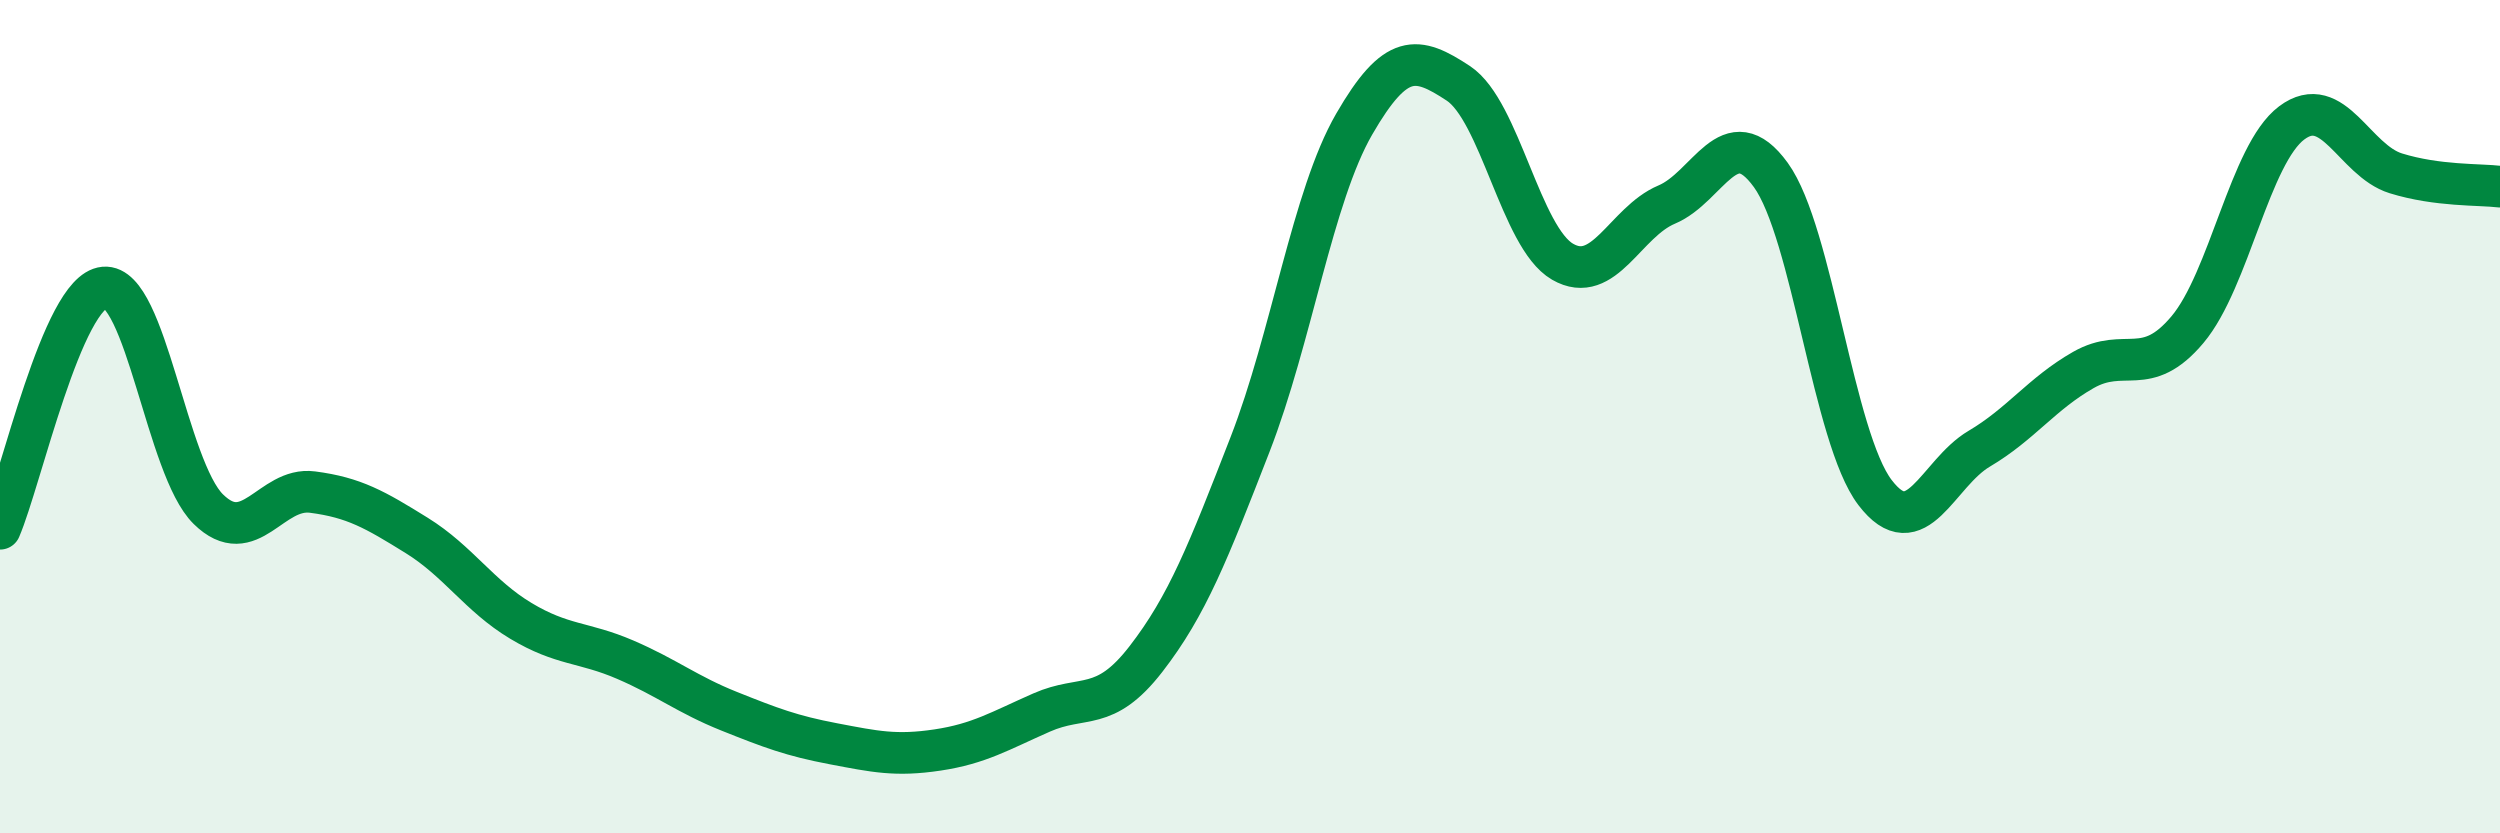 
    <svg width="60" height="20" viewBox="0 0 60 20" xmlns="http://www.w3.org/2000/svg">
      <path
        d="M 0,12.69 C 0.5,11.53 1.5,6.99 2.5,6.9 C 3.5,6.81 4,11.24 5,12.22 C 6,13.2 6.5,11.68 7.5,11.81 C 8.5,11.94 9,12.23 10,12.85 C 11,13.47 11.5,14.3 12.5,14.9 C 13.5,15.5 14,15.4 15,15.83 C 16,16.26 16.5,16.67 17.5,17.07 C 18.5,17.47 19,17.66 20,17.85 C 21,18.04 21.5,18.15 22.5,18 C 23.5,17.85 24,17.54 25,17.1 C 26,16.66 26.5,17.11 27.5,15.82 C 28.5,14.53 29,13.24 30,10.67 C 31,8.1 31.5,4.71 32.5,2.98 C 33.5,1.25 34,1.34 35,2 C 36,2.66 36.5,5.7 37.5,6.28 C 38.5,6.86 39,5.33 40,4.91 C 41,4.49 41.5,2.82 42.5,4.2 C 43.5,5.58 44,10.51 45,11.82 C 46,13.13 46.5,11.36 47.5,10.77 C 48.5,10.18 49,9.45 50,8.88 C 51,8.31 51.5,9.1 52.5,7.91 C 53.5,6.72 54,3.7 55,2.95 C 56,2.2 56.5,3.85 57.5,4.16 C 58.5,4.47 59.5,4.42 60,4.48L60 20L0 20Z"
        fill="#008740"
        opacity="0.1"
        stroke-linecap="round"
        stroke-linejoin="round"
      />
      <path
        d="M 0,12.69 C 0.5,11.53 1.5,6.99 2.5,6.9 C 3.5,6.81 4,11.24 5,12.22 C 6,13.2 6.5,11.68 7.5,11.81 C 8.5,11.94 9,12.23 10,12.85 C 11,13.47 11.5,14.3 12.5,14.9 C 13.5,15.5 14,15.4 15,15.83 C 16,16.26 16.5,16.67 17.5,17.07 C 18.5,17.47 19,17.66 20,17.85 C 21,18.04 21.5,18.15 22.5,18 C 23.5,17.85 24,17.54 25,17.1 C 26,16.66 26.5,17.11 27.5,15.82 C 28.5,14.53 29,13.24 30,10.67 C 31,8.1 31.5,4.71 32.5,2.98 C 33.5,1.25 34,1.34 35,2 C 36,2.66 36.5,5.7 37.5,6.28 C 38.5,6.86 39,5.33 40,4.91 C 41,4.49 41.5,2.82 42.5,4.2 C 43.5,5.58 44,10.51 45,11.82 C 46,13.13 46.5,11.36 47.5,10.77 C 48.5,10.18 49,9.45 50,8.88 C 51,8.31 51.5,9.1 52.5,7.91 C 53.5,6.72 54,3.7 55,2.95 C 56,2.2 56.5,3.85 57.5,4.16 C 58.5,4.47 59.5,4.42 60,4.48"
        stroke="#008740"
        stroke-width="1"
        fill="none"
        stroke-linecap="round"
        stroke-linejoin="round"
      />
    </svg>
  